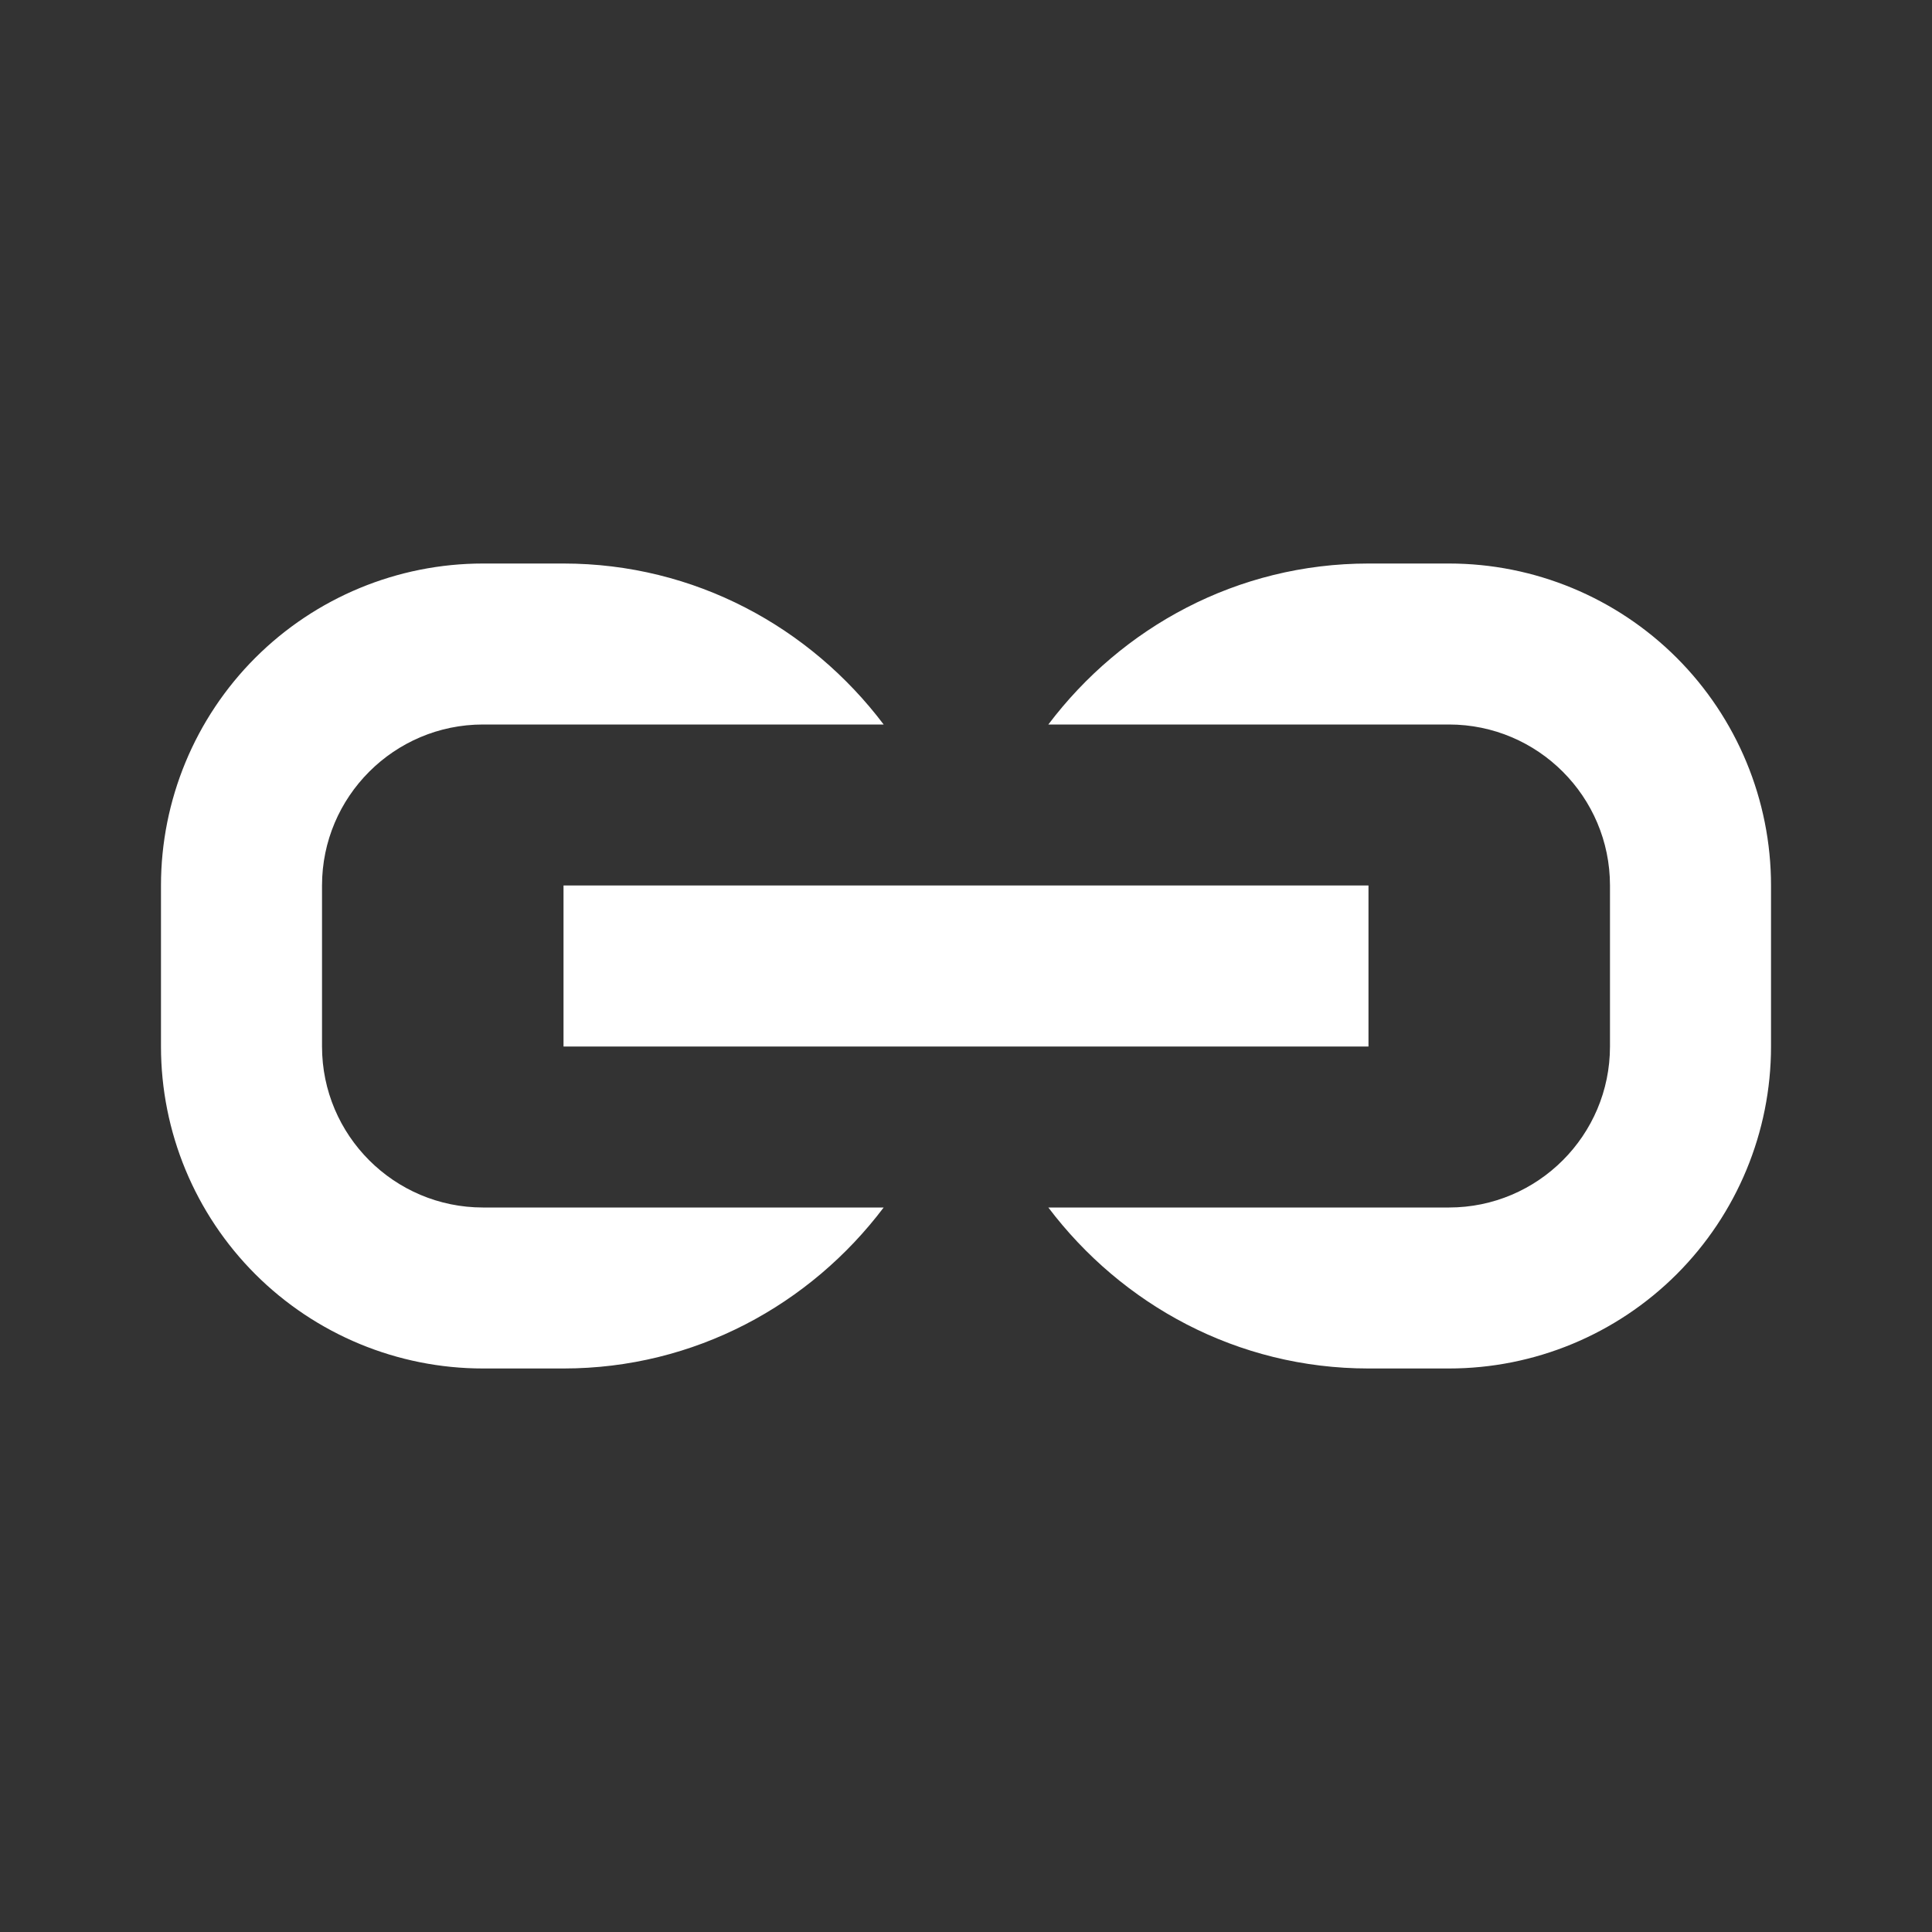 <svg width="34" height="34" viewBox="0 0 34 34" fill="none" xmlns="http://www.w3.org/2000/svg">
<rect x="0" y="0" width="34" height="34" fill="#333333" stroke="none"/>
<path d="M24.083 18.417H9.917V15.583H24.083V18.417ZM25.5 9.917H24.083C21.773 9.917 19.741 11.039 18.449 12.75H25.5C27.063 12.75 28.333 14.021 28.333 15.583V18.417C28.333 19.979 27.063 21.25 25.5 21.25H18.449C19.743 22.961 21.774 24.083 24.083 24.083H25.5C27.003 24.083 28.444 23.486 29.507 22.424C30.57 21.361 31.167 19.92 31.167 18.417V15.583C31.167 14.081 30.57 12.639 29.507 11.576C28.444 10.514 27.003 9.917 25.5 9.917ZM2.833 15.583V18.417C2.833 19.92 3.43 21.361 4.493 22.424C5.556 23.486 6.997 24.083 8.5 24.083H9.917C12.226 24.083 14.259 22.961 15.551 21.25H8.5C6.937 21.25 5.667 19.979 5.667 18.417V15.583C5.667 14.021 6.937 12.75 8.5 12.75H15.551C14.259 11.039 12.227 9.917 9.917 9.917H8.5C6.997 9.917 5.556 10.514 4.493 11.576C3.43 12.639 2.833 14.081 2.833 15.583Z" fill="white"/>
</svg>
